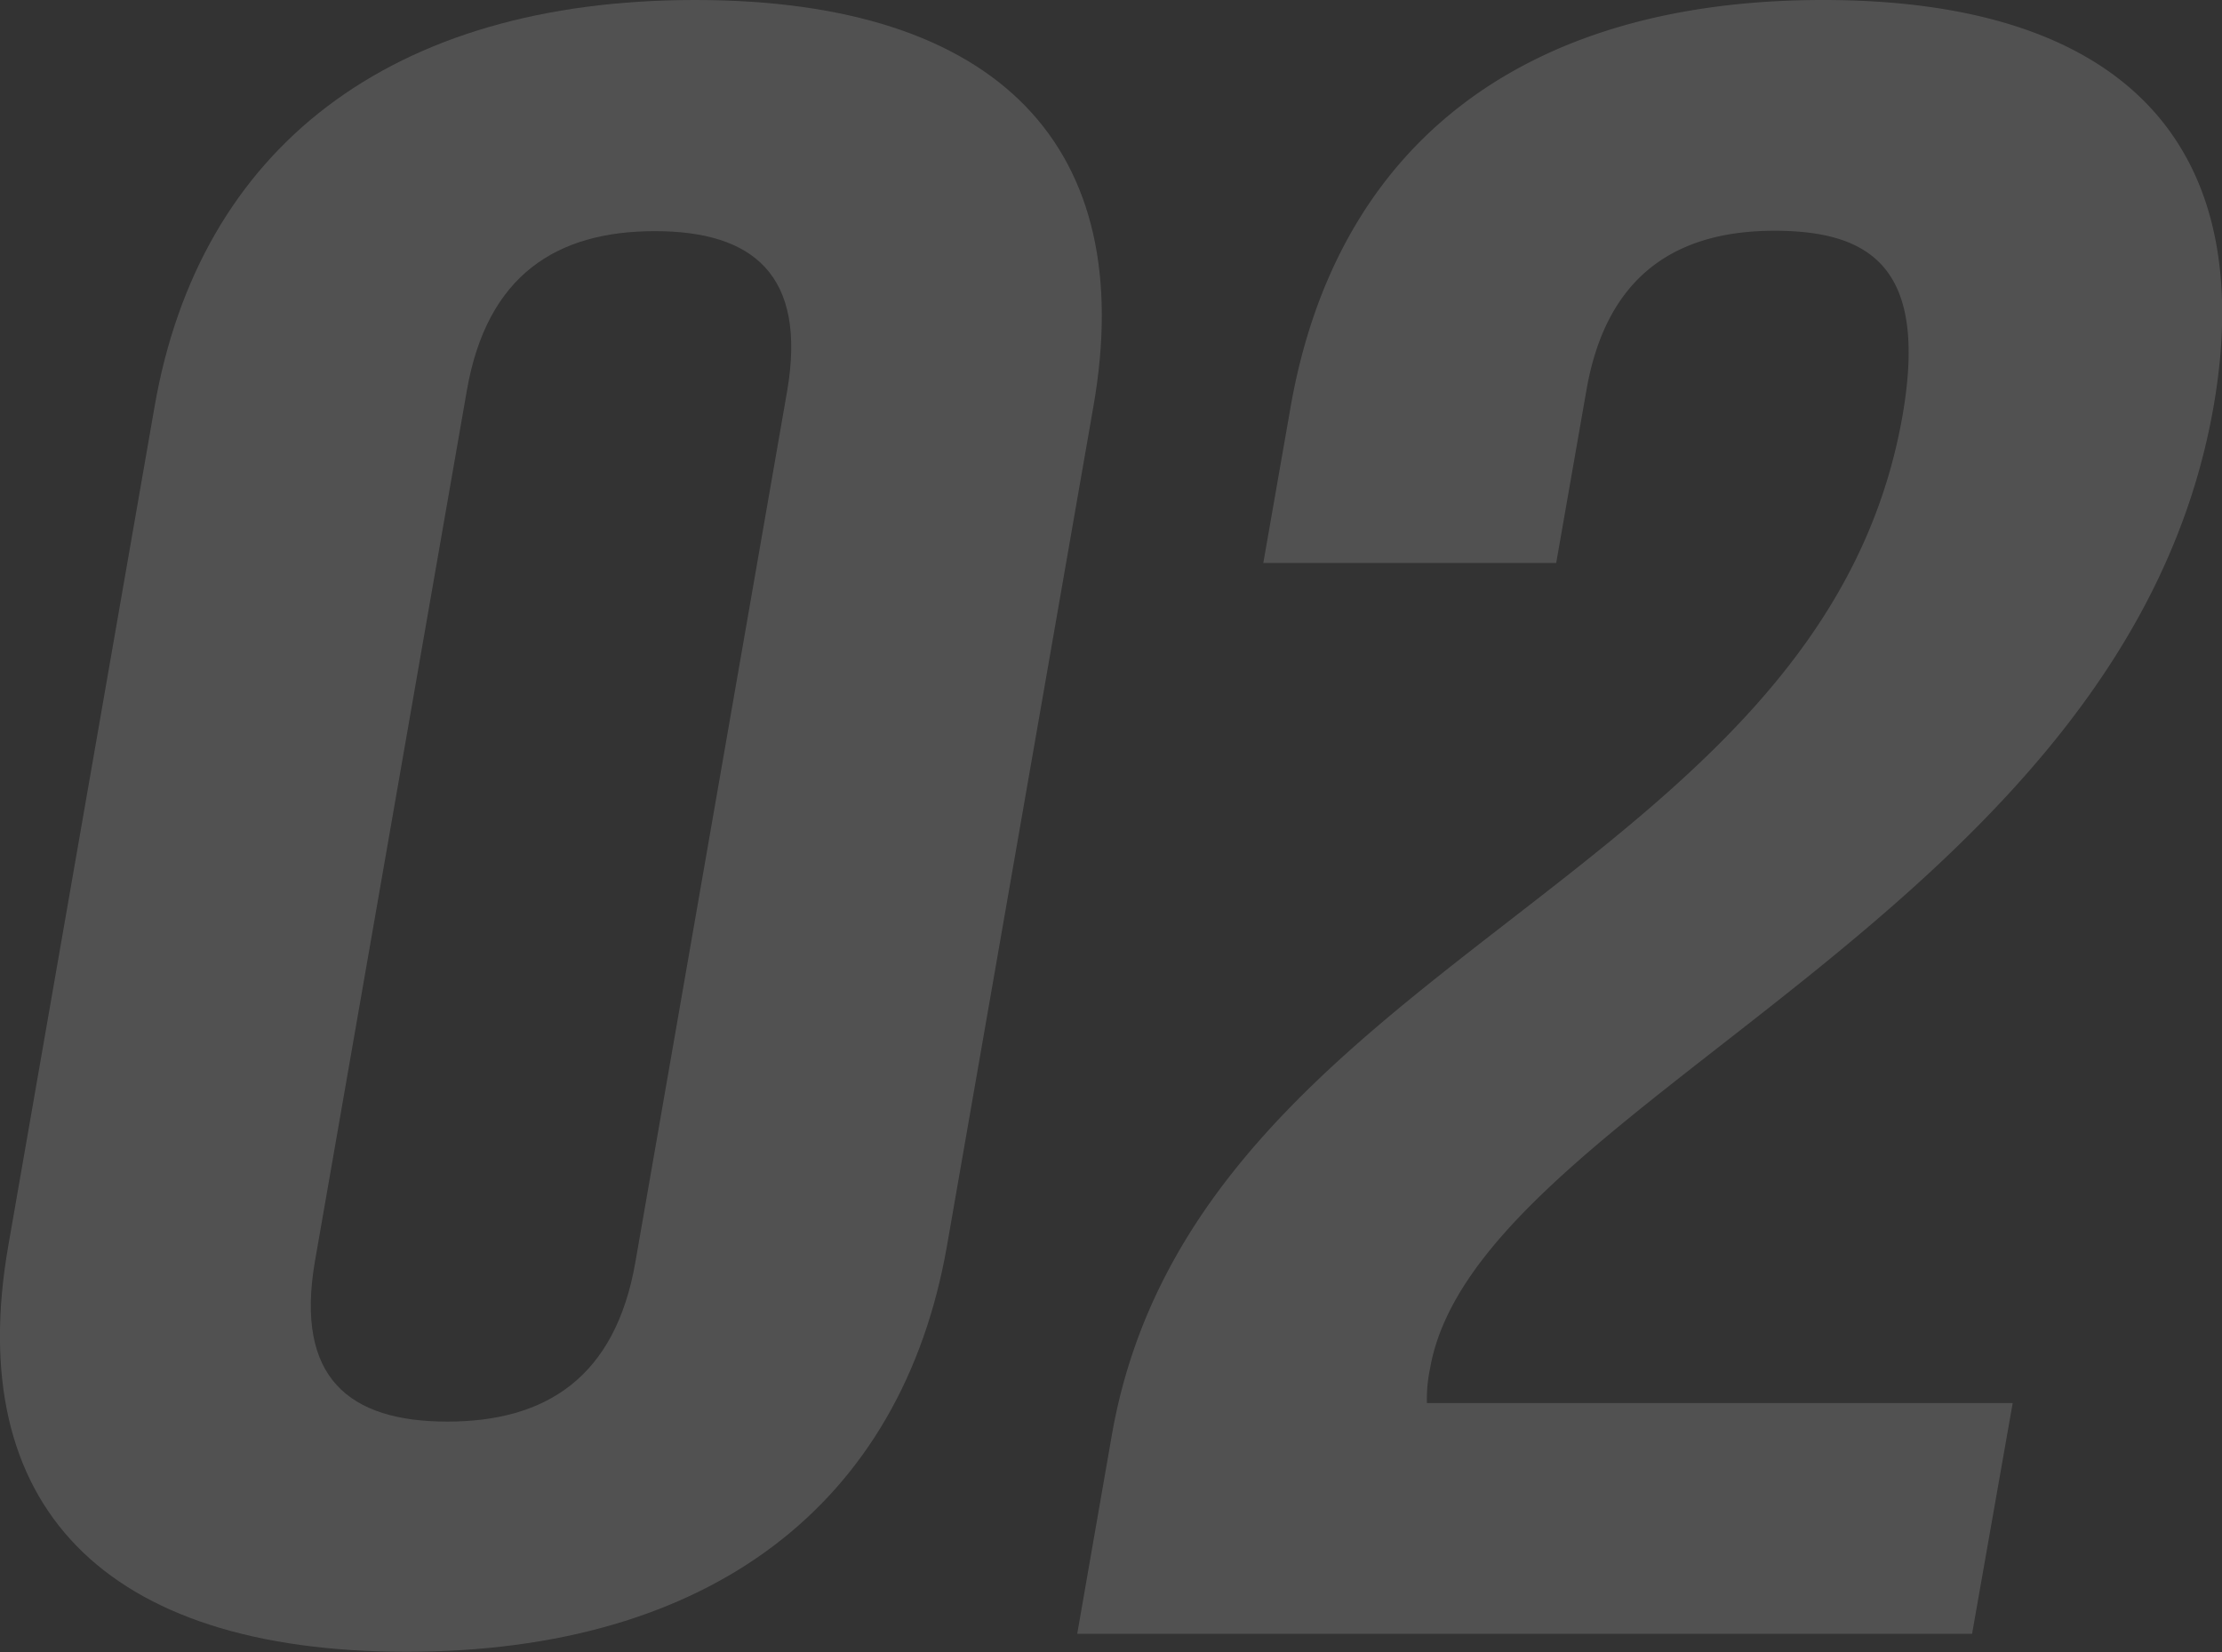 <svg xmlns="http://www.w3.org/2000/svg" viewBox="0 0 113.8 84.64"><rect x="0" y="0" width="113.8" height="84.64" fill="#333333" stroke="none"/><defs><style>.cls-1{opacity:0.15;}.cls-2{fill:#fff;}</style></defs><g id="レイヤー_2" data-name="レイヤー 2"><g id="背景色"><g class="cls-1"><path class="cls-2" d="M7.92,20.81C10.23,7.57,20,0,35.6,0S58.32,7.57,56,20.81l-7.5,43c-2.31,13.24-12.12,20.8-27.68,20.8S-1.88,77.08.42,63.84Zm8.2,43.85c-1,5.91,1.75,8.16,6.79,8.16s8.6-2.25,9.63-8.16L40.32,20c1-5.91-1.74-8.16-6.78-8.16s-8.6,2.25-9.63,8.16Z"/><path class="cls-2" d="M90.88,11.82c-5,0-8.6,2.25-9.63,8.16L79.7,28.84h-15l1.4-8C68.43,7.57,77.82,0,93.37,0s22.3,7.57,20,20.81c-4.53,26-37.76,35.7-40.13,49.29a7.58,7.58,0,0,0-.16,1.77h30L101,83.69H55.17l1.77-10.16c4.24-24.35,36.33-28.37,40.5-52.25C98.73,13.83,95.92,11.82,90.88,11.82Z"/></g></g></g></svg>